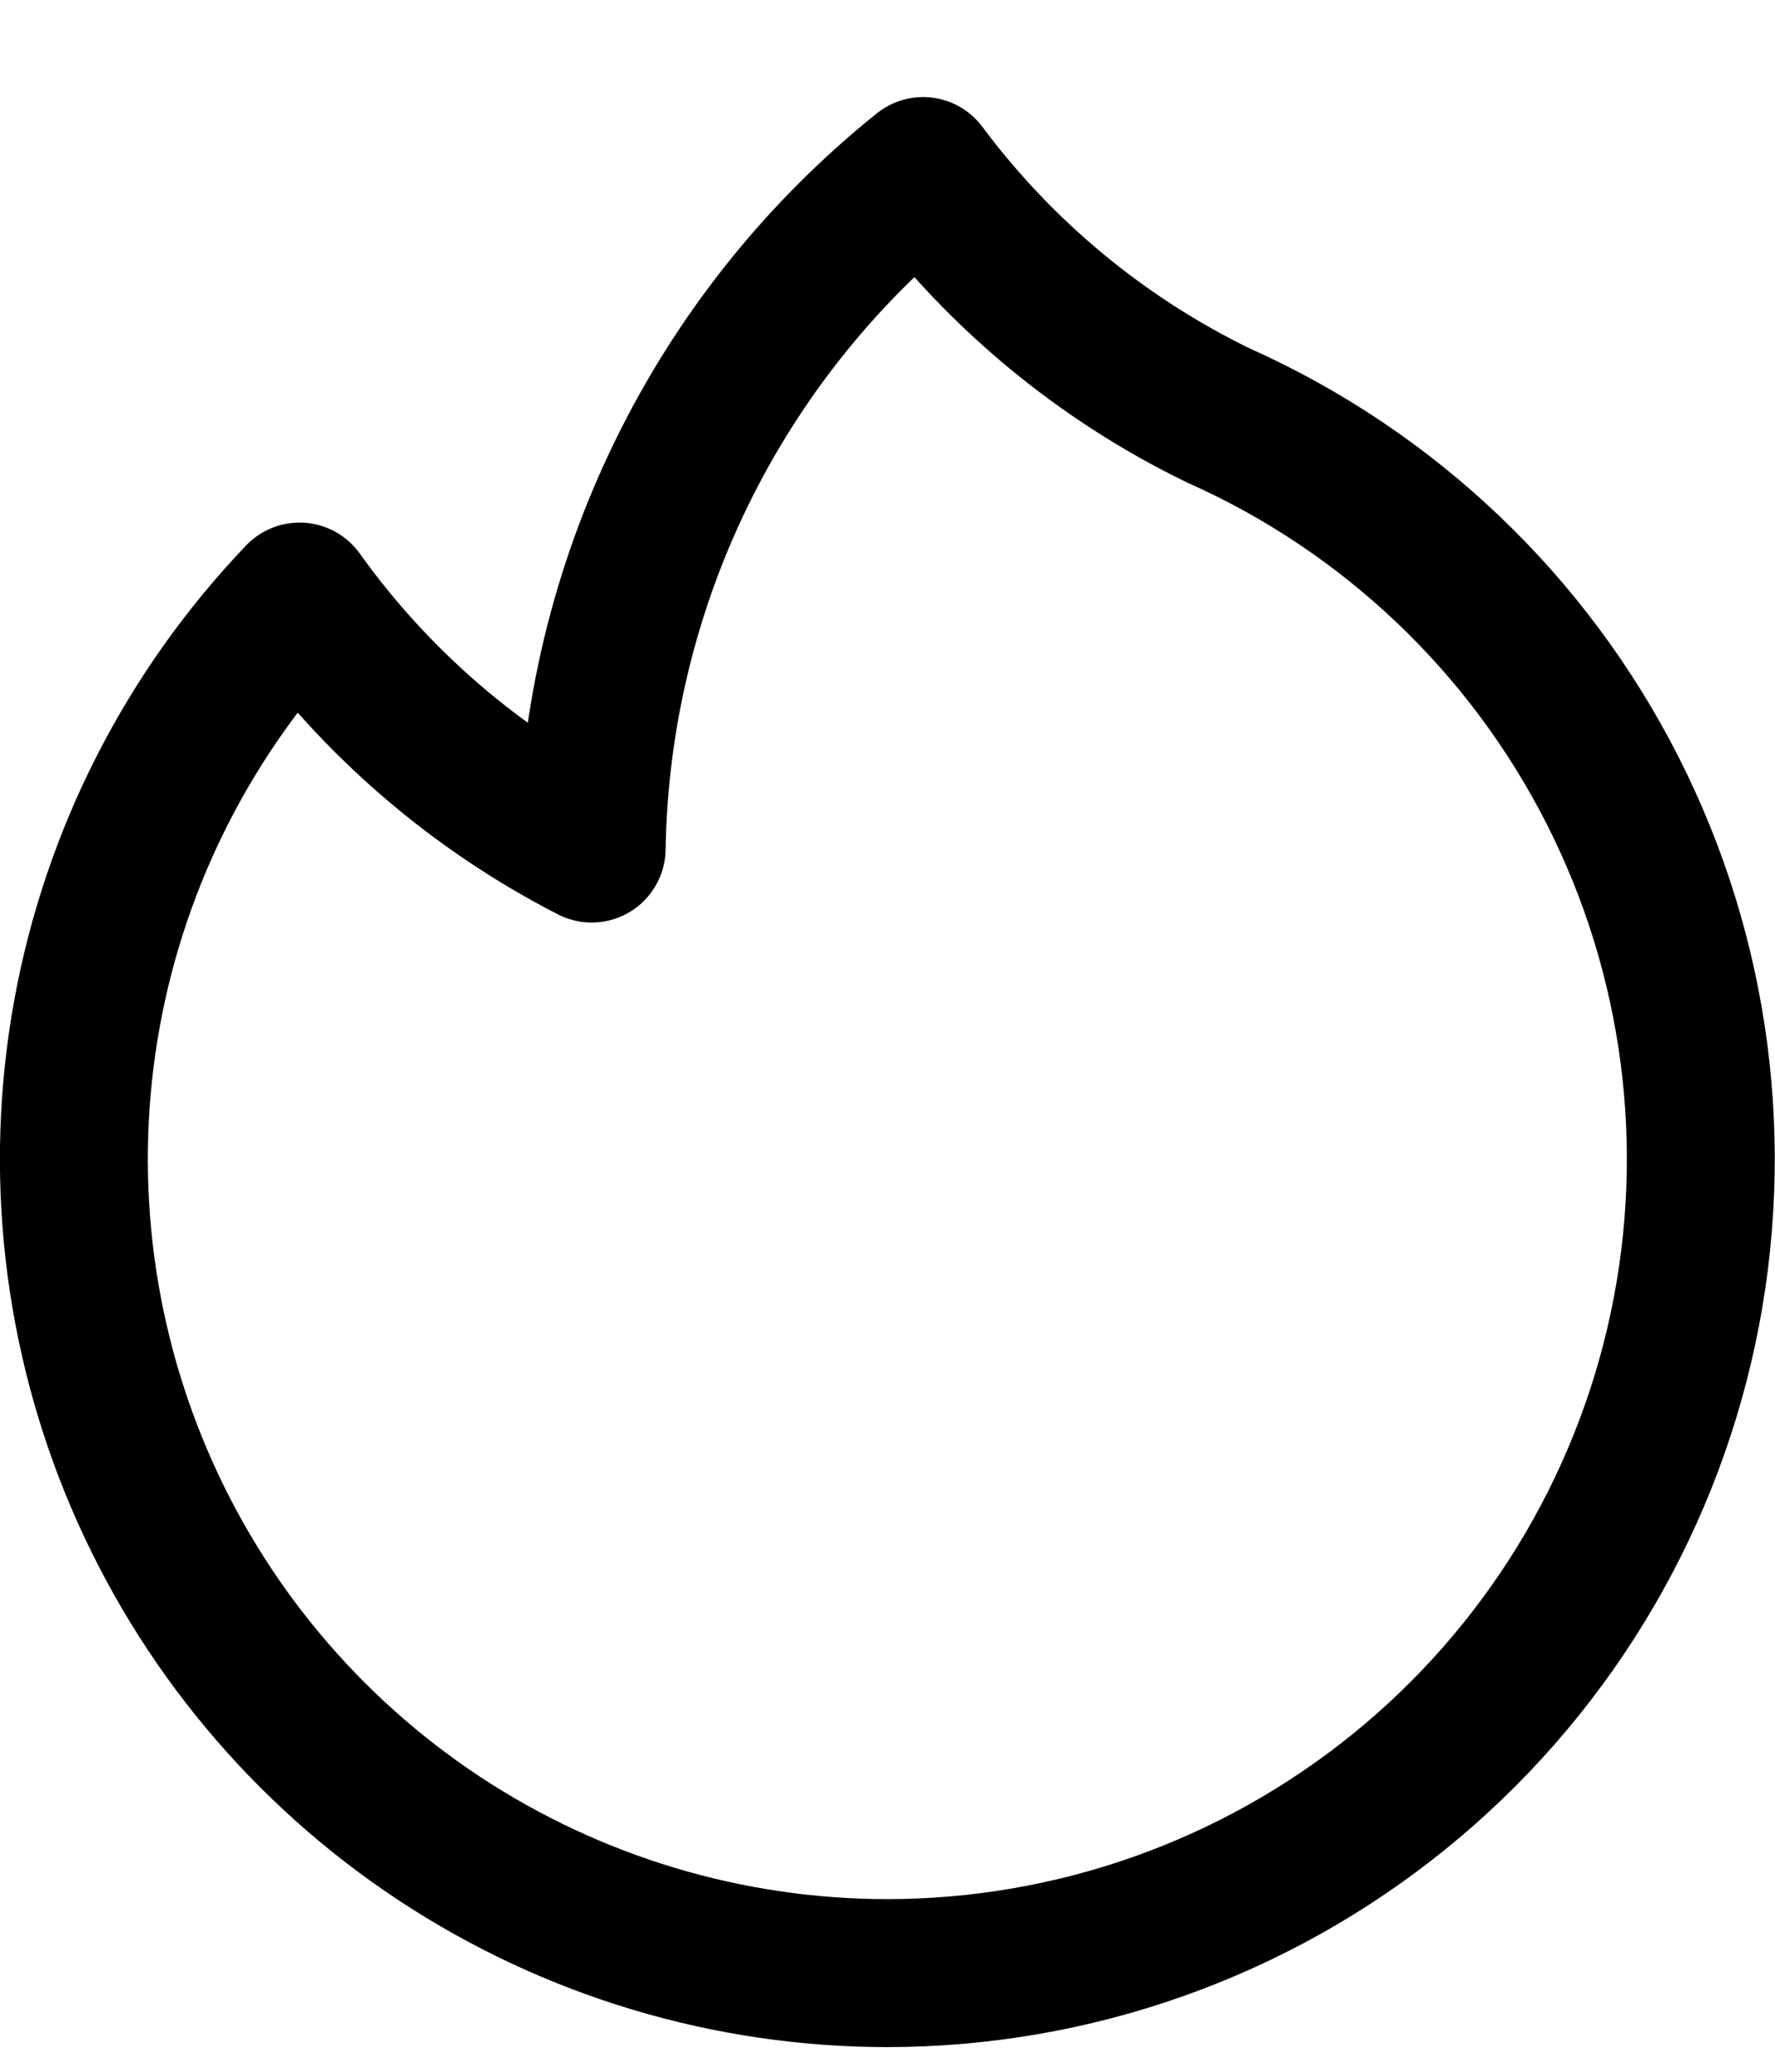 <svg width="18" height="21" viewBox="0 0 18 21" fill="none" xmlns="http://www.w3.org/2000/svg">
<path d="M12.362 4.214C14.087 4.985 15.495 6.324 16.351 8.008C17.208 9.692 17.46 11.619 17.067 13.467C16.673 15.315 15.657 16.971 14.189 18.16C12.721 19.349 10.889 19.999 9 20C7.384 20 5.803 19.525 4.454 18.635C3.106 17.745 2.048 16.478 1.413 14.992C0.778 13.505 0.593 11.865 0.882 10.275C1.171 8.685 1.921 7.215 3.038 6.047C3.808 7.122 4.823 7.998 6 8.601C6.021 7.28 6.333 5.979 6.914 4.792C7.495 3.605 8.33 2.561 9.361 1.734C10.148 2.789 11.177 3.64 12.361 4.214H12.362Z" stroke="black" stroke-width="1.5" stroke-linecap="round" stroke-linejoin="round"/>
</svg>
